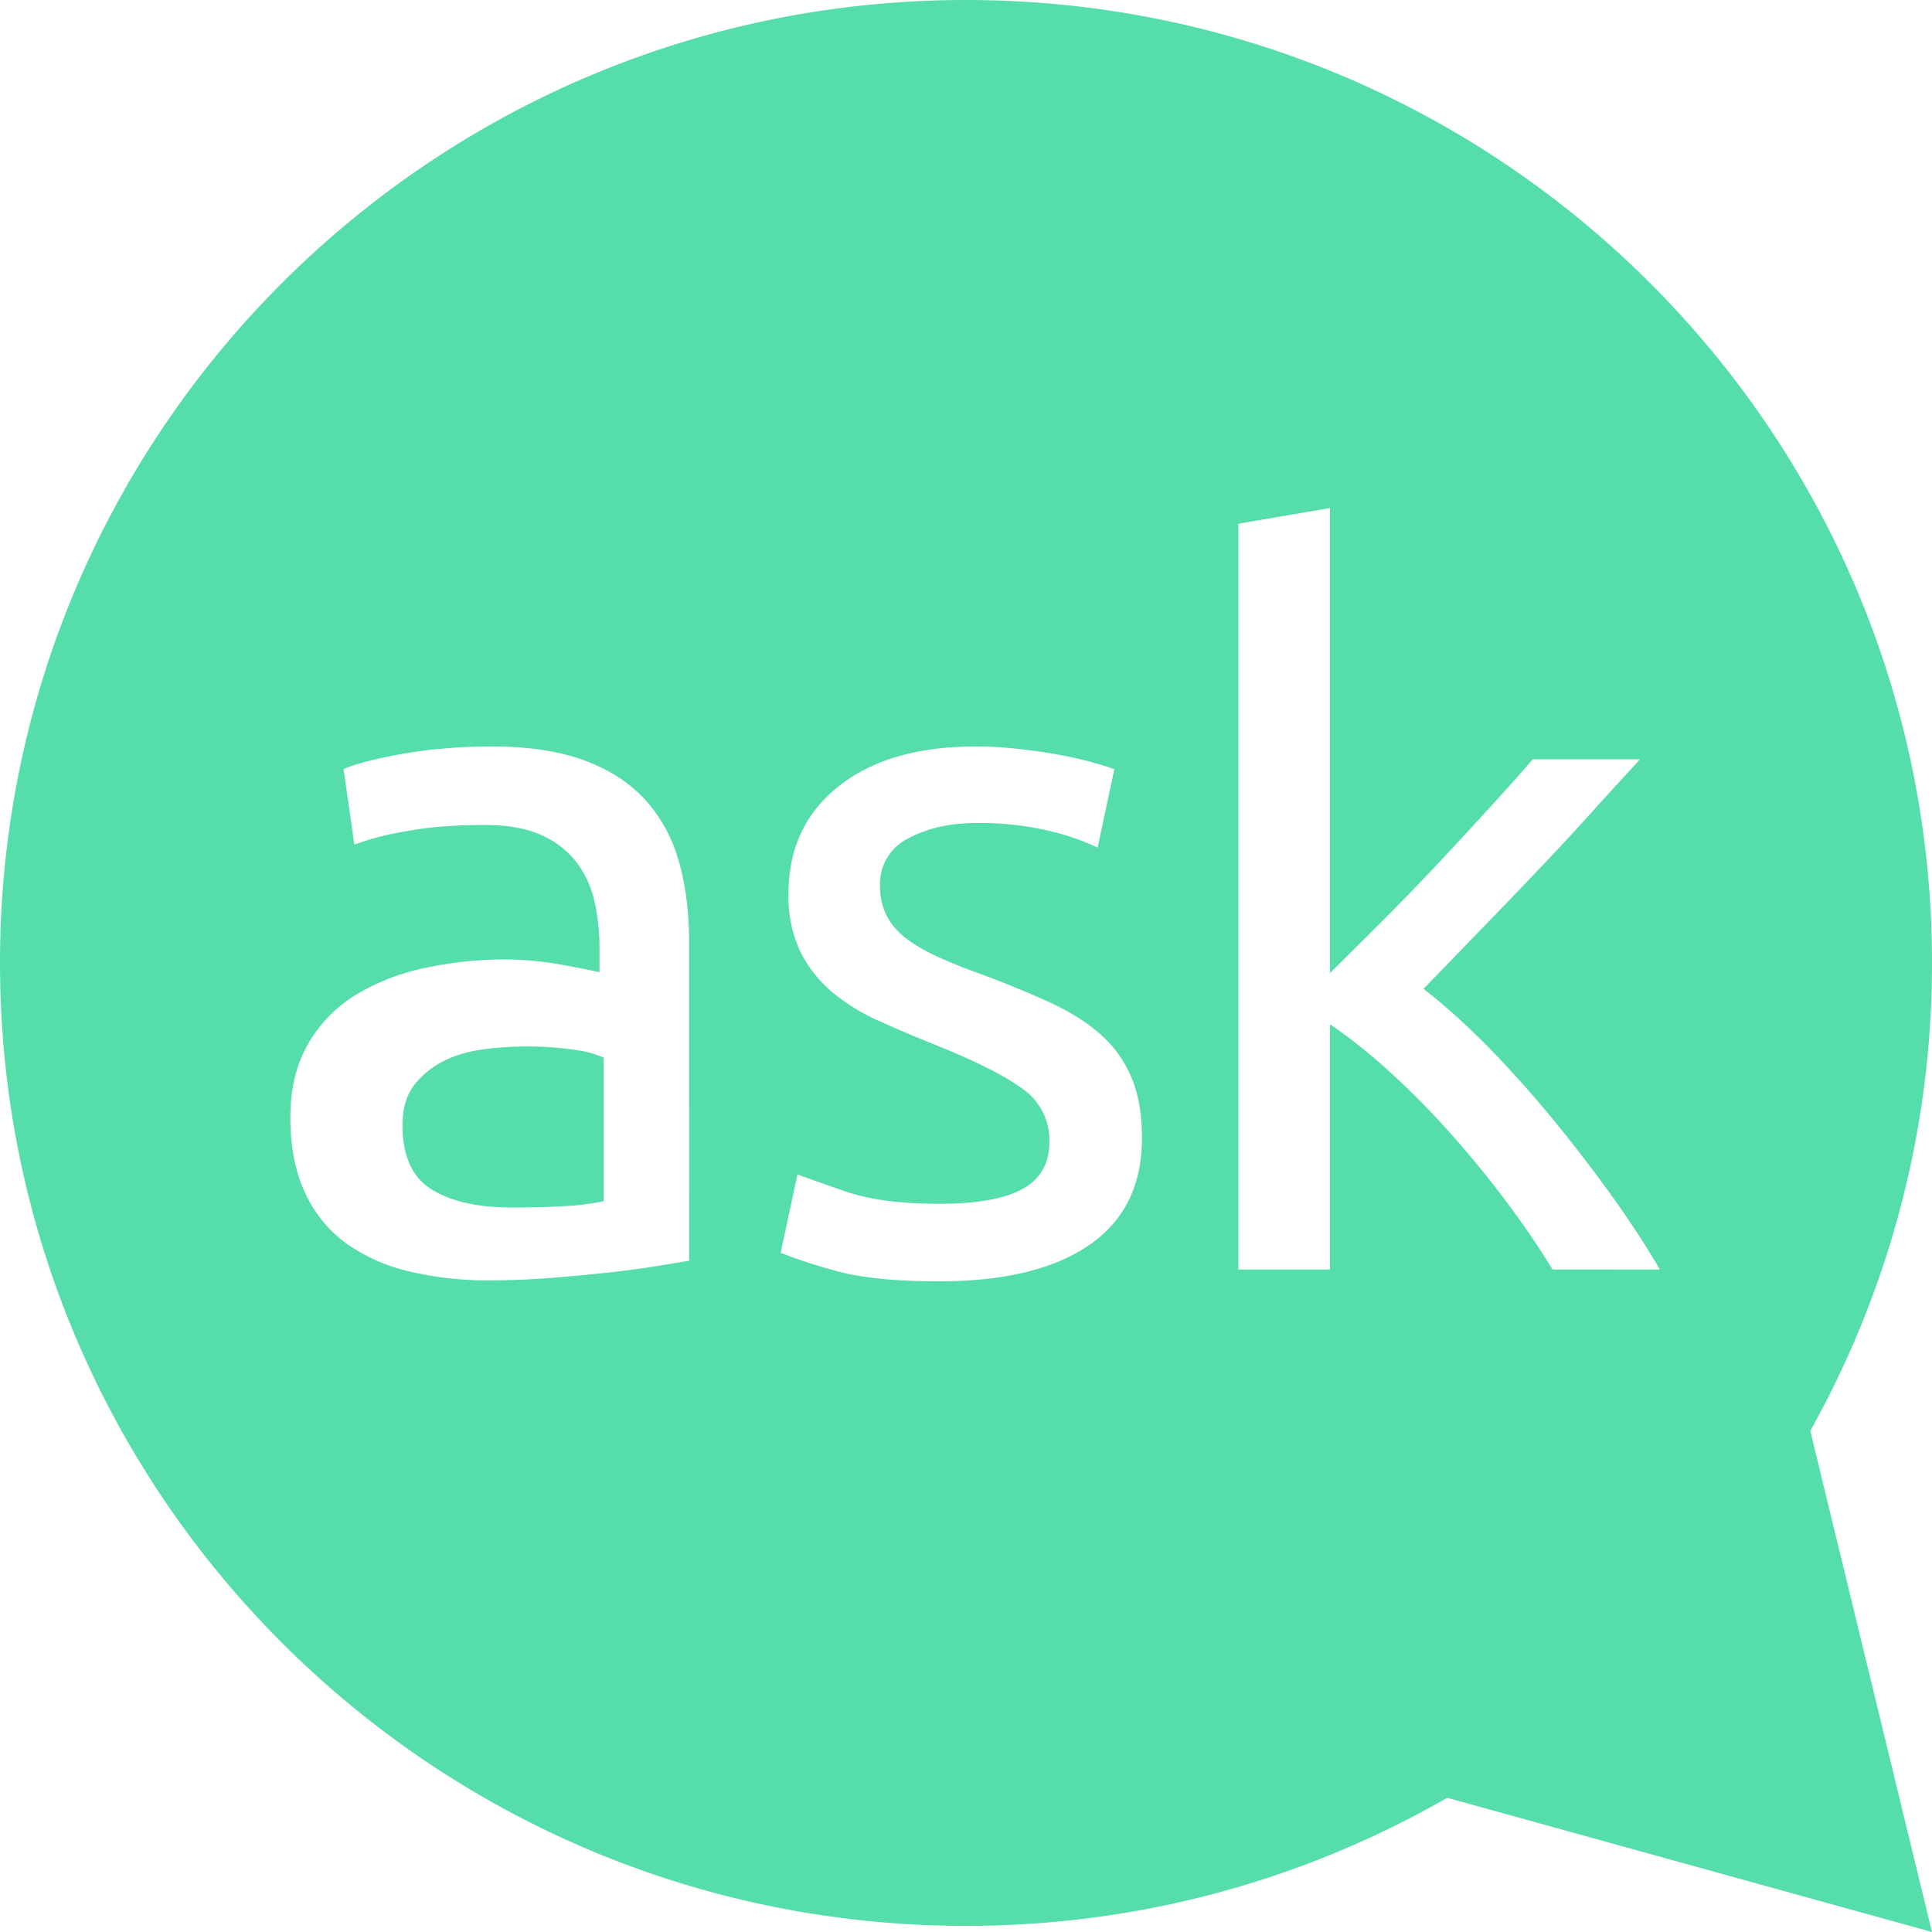 <svg role="img" width="32px" height="32px" viewBox="0 0 24 24" xmlns="http://www.w3.org/2000/svg"><title>Ask Ubuntu</title><path fill="#5daee" d="M6.511 13a3.95 3.95 0 0 0-.505.035c-.178.023-.341.07-.489.143a1.07 1.07 0 0 0-.37.299c-.098.126-.147.294-.147.5 0 .383.121.65.364.8.242.148.571.223.988.223.25 0 .472-.006.665-.017.193-.012.354-.032.483-.063v-1.782a1.33 1.33 0 0 0-.37-.098 4.04 4.04 0 0 0-.619-.04zm12.774 2.77c-.171-.284-.37-.574-.593-.87a13.212 13.212 0 0 0-.703-.854 10.048 10.048 0 0 0-.746-.75 6.636 6.636 0 0 0-.722-.573v3.048h-1.137V6.506l1.137-.195v5.778l.649-.646c.236-.236.468-.475.696-.719.229-.244.445-.478.648-.701.204-.223.38-.42.526-.591h1.334c-.188.203-.392.426-.612.67-.22.244-.448.49-.685.737-.237.249-.475.497-.715.744l-.679.701c.244.188.503.419.777.695.273.276.541.575.807.896.265.321.515.646.752.976.236.329.436.635.6.92zm-5.754-.304c-.436.3-1.057.451-1.864.451-.563 0-1.003-.046-1.321-.14a6.652 6.652 0 0 1-.648-.214l.208-.974c.13.049.338.121.623.22.286.096.665.145 1.138.145.464 0 .809-.06 1.033-.183.224-.122.336-.317.336-.585a.775.775 0 0 0-.33-.658c-.22-.163-.583-.345-1.088-.549a15.22 15.22 0 0 1-.704-.299 2.464 2.464 0 0 1-.58-.359 1.582 1.582 0 0 1-.392-.5 1.597 1.597 0 0 1-.147-.719c0-.56.208-1.006.624-1.335.416-.33.983-.494 1.7-.494.179 0 .359.01.538.031.18.02.347.044.502.073a4.802 4.802 0 0 1 .684.177l-.208.975a2.941 2.941 0 0 0-.574-.201 3.75 3.75 0 0 0-.942-.104c-.318 0-.595.063-.832.189a.626.626 0 0 0-.355.591c0 .139.027.26.08.366a.848.848 0 0 0 .245.287c.11.085.246.164.41.237.162.074.358.15.587.232.3.114.57.226.807.335.236.11.438.238.605.384.167.146.296.323.385.53.09.208.135.462.135.763 0 .585-.218 1.028-.655 1.328zm-4.97.195l-.41.068c-.175.028-.373.055-.594.079-.22.024-.458.046-.715.067-.256.02-.511.03-.764.03a4.19 4.19 0 0 1-.99-.11 2.221 2.221 0 0 1-.784-.347 1.595 1.595 0 0 1-.513-.628c-.122-.26-.184-.573-.184-.938 0-.35.071-.65.214-.903.143-.251.337-.455.582-.61a2.71 2.71 0 0 1 .856-.34 4.68 4.68 0 0 1 1.027-.11 4.132 4.132 0 0 1 .703.067 15.222 15.222 0 0 1 .458.091v-.317c0-.187-.02-.372-.06-.554a1.275 1.275 0 0 0-.22-.488 1.118 1.118 0 0 0-.435-.341c-.184-.086-.422-.129-.715-.129-.375 0-.704.027-.985.08a3.48 3.48 0 0 0-.63.164l-.134-.938c.147-.065.391-.128.734-.19.342-.06.713-.091 1.113-.091.456 0 .841.06 1.155.177.314.118.567.285.758.5.192.215.328.471.41.768.082.297.122.624.122.981zM24 11.961C24 5.356 18.627 0 12 0S0 5.356 0 11.961c0 6.607 5.373 11.963 12 11.963 2.177 0 4.217-.58 5.978-1.591L24 24l-1.512-6.226A11.878 11.878 0 0 0 24 11.961z"/></svg>
